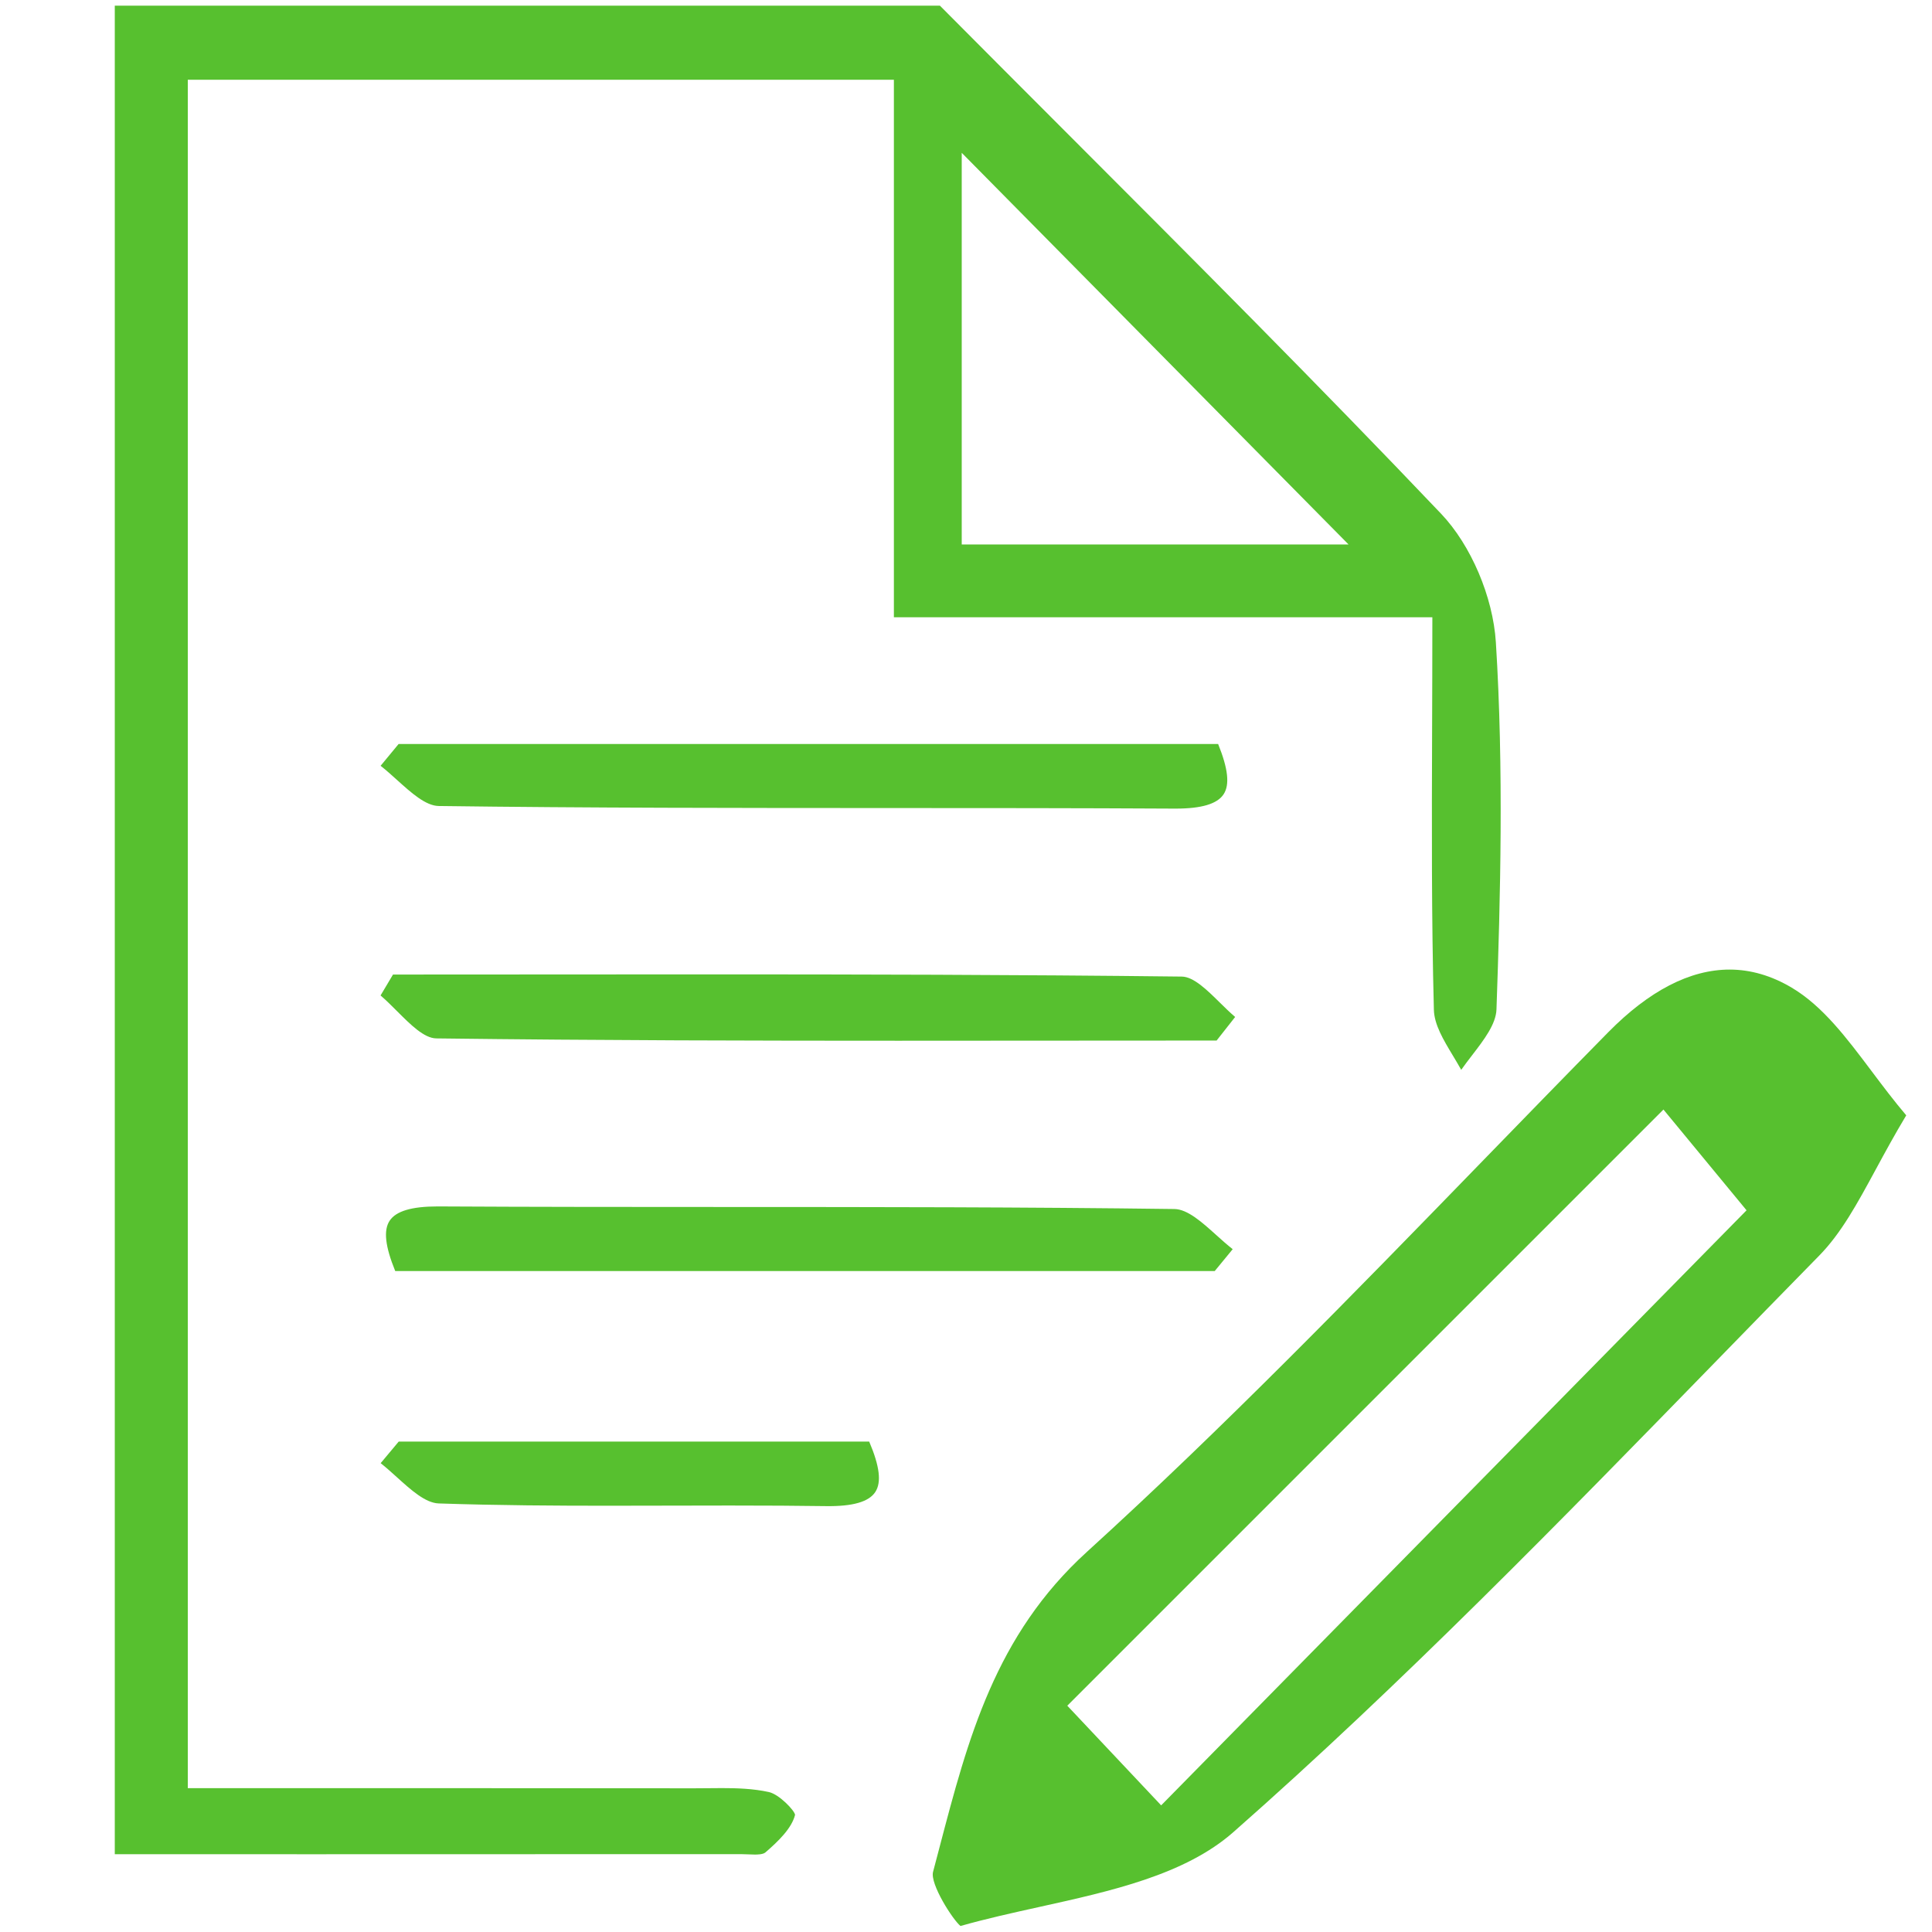 <?xml version="1.0" encoding="UTF-8"?> <svg xmlns="http://www.w3.org/2000/svg" xmlns:xlink="http://www.w3.org/1999/xlink" version="1.1" id="Слой_1" x="0px" y="0px" width="512px" height="512px" viewBox="0 0 512 512" xml:space="preserve"> <path fill="#57C02F" d="M379.524,192.895c-0.089,25.812-0.173,50.192,0.469,74.697c0.104,3.952,2.508,7.949,5.052,12.181 c0.738,1.228,1.492,2.481,2.192,3.747c0.925-1.317,1.927-2.621,2.907-3.897c3.097-4.028,6.299-8.195,6.437-12.112 c1.031-29.425,1.954-63.636-0.16-97.286c-0.757-12.05-6.593-25.748-14.522-34.085c-32.331-33.997-66.062-67.758-98.682-100.408 C272.02,24.521,260.444,12.937,249.084,1.5H30.419v489.89l55.664,0.001c37.428,0,73.828-0.004,110.22-0.027 c0.594,0,1.222,0.027,1.861,0.057c0.618,0.028,1.247,0.057,1.858,0.057c0.533,0,2.154,0,2.787-0.543 c3.399-2.921,6.994-6.389,7.888-9.967c-0.062-1.092-4.175-5.442-6.933-6.054c-4.162-0.923-8.635-1.047-12.462-1.047 c-1.231,0-2.464,0.014-3.694,0.027c-1.237,0.013-2.472,0.026-3.701,0.026h-0.212c-22.618-0.031-45.23-0.039-67.844-0.039 l-66.083,0.007V21.137H236.89v142.448h142.698v1.5C379.588,174.529,379.556,183.783,379.524,192.895z M254.868,144.291V40.499 l102.516,103.792H254.868z"></path> <path fill="#57C02F" d="M474.81,261.731c-5.345-3.174-10.876-4.783-16.439-4.783c-10.495,0-21.325,5.593-32.188,16.624 c-11.325,11.501-22.769,23.28-33.836,34.672c-33.499,34.481-68.138,70.137-104.263,102.978 c-24.37,22.153-31.541,49.504-39.133,78.461c-0.556,2.122-1.114,4.248-1.679,6.376c-0.852,3.207,5.225,12.7,7.27,14.349 c6.746-1.92,13.957-3.513,20.935-5.055c18.945-4.186,38.535-8.514,51.367-19.812c44.712-39.364,87.117-82.897,128.126-124.997 c8.884-9.12,18.07-18.551,27.135-27.79c5.841-5.952,10.075-13.764,14.978-22.81c2.475-4.565,5.028-9.277,8.092-14.369 c-3.26-3.834-6.26-7.825-9.167-11.694C489.334,275.001,483.031,266.614,474.81,261.731z M307.719,478.438l-24.875-26.409 l157.989-157.987l22.022,26.7L307.719,478.438z"></path> <path fill="#57C02F" d="M105.265,206.742c3.709,3.349,7.546,6.812,11.01,6.857c39.546,0.524,79.766,0.532,118.662,0.539 c25.007,0.004,50.866,0.009,76.299,0.151l0.319,0.001c6.858,0,11.014-1.238,12.702-3.786c1.674-2.523,1.218-6.774-1.441-13.335 H105.635l-4.771,5.775C102.353,204.113,103.828,205.445,105.265,206.742z"></path> <path fill="#57C02F" d="M188.16,258.219c-14.142,0-28.286,0.011-42.43,0.022c-13.861,0.011-27.72,0.022-41.579,0.022l-3.299,5.544 c1.489,1.277,2.964,2.753,4.399,4.189c3.512,3.516,7.144,7.15,10.368,7.19c43.31,0.545,86.159,0.618,122.362,0.618 c14.192,0,28.386-0.013,42.58-0.025c13.952-0.013,27.903-0.025,41.854-0.025l4.914-6.247c-1.388-1.186-2.76-2.535-4.097-3.851 c-3.405-3.352-6.927-6.816-10.044-6.853C269.046,258.288,225.214,258.219,188.16,258.219z"></path> <path fill="#57C02F" d="M322.268,327.251c-3.716-3.345-7.559-6.802-11.03-6.848c-39.589-0.524-79.852-0.531-118.789-0.538 c-24.965-0.004-50.781-0.009-76.172-0.149l-0.317-0.001c-6.858,0-11.011,1.237-12.696,3.784c-1.669,2.521-1.202,6.775,1.476,13.342 h217.174l4.764-5.797C325.185,329.876,323.707,328.546,322.268,327.251z"></path> <path fill="#57C02F" d="M230.346,382.034H105.662l-4.783,5.721c1.472,1.162,2.926,2.478,4.344,3.759 c3.695,3.341,7.516,6.795,11.046,6.914c15.883,0.537,31.527,0.609,44.734,0.609c5.401,0,10.803-0.014,16.205-0.027 c5.405-0.014,10.81-0.028,16.214-0.028c9.926,0,17.991,0.05,25.383,0.155c7.151,0.111,11.455-1.124,13.165-3.752 C233.639,392.817,233.126,388.563,230.346,382.034z"></path> </svg> 